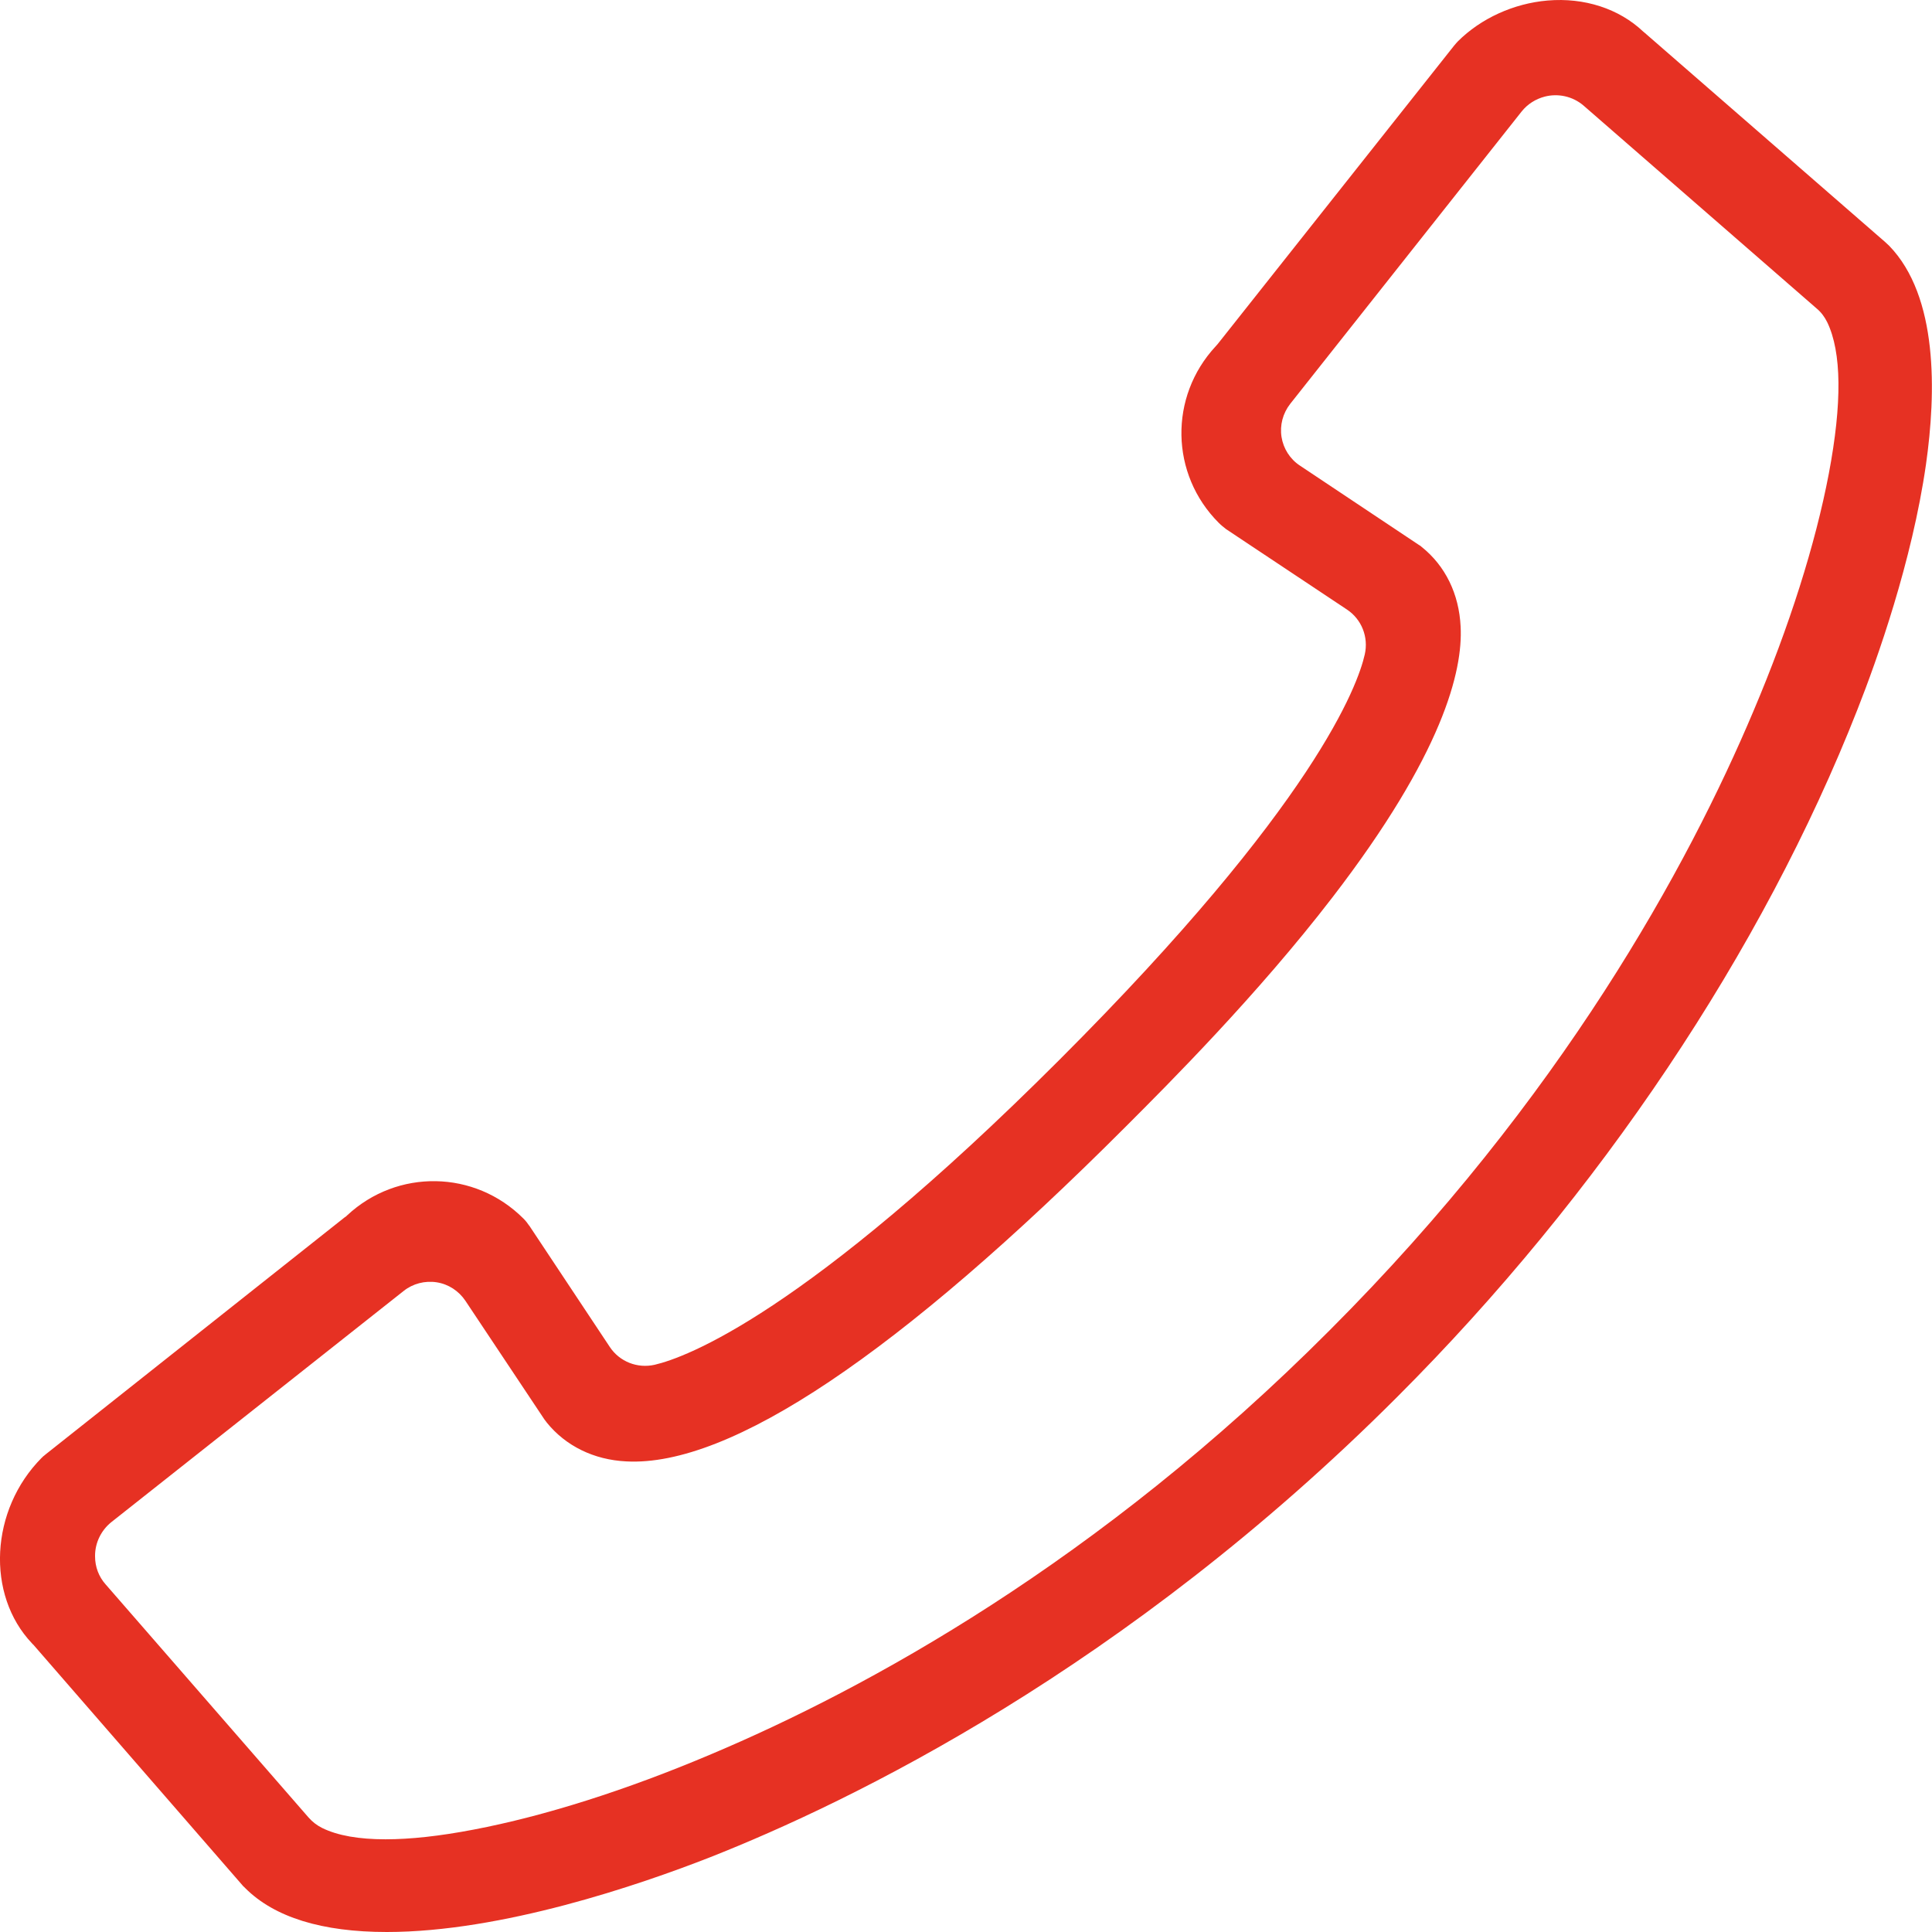 <?xml version="1.0" encoding="utf-8"?>
<!-- Generator: Adobe Illustrator 24.1.3, SVG Export Plug-In . SVG Version: 6.00 Build 0)  -->
<svg version="1.1" id="Laag_1" xmlns="http://www.w3.org/2000/svg" xmlns:xlink="http://www.w3.org/1999/xlink" x="0px" y="0px"
	 viewBox="0 0 735.7 735.7" style="enable-background:new 0 0 735.7 735.7;" xml:space="preserve">
<style type="text/css">
	.st0{fill:#E63123;}
</style>
<g>
	<path class="st0" d="M93,718.6c0.1,0.1,0.3,0.3,0.4,0.4c11.1,11.1,29.2,16.7,53.9,16.7c43.7,0,95.9-17.8,123.2-28.5
		c53.2-21,158-71.6,261.6-175.3c76.9-76.9,139.1-169.8,175.2-261.7c7.5-19,20.8-56.4,26.1-93.3c3.9-27.4,4.7-64-14-83.3l0,0
		l-1.5-1.4l-91.6-79.7c-0.2-0.2-0.4-0.3-0.6-0.5C616.5,3.3,603.3-1,589.3,0.2c-12.9,1.1-25.4,6.8-34.2,15.6
		c-0.4,0.4-0.8,0.9-1.4,1.6l-90,113.6c-0.3,0.3-0.5,0.6-0.8,0.9c-17.8,19.2-17.3,48.7,1.2,67.2c0.9,0.9,1.9,1.7,2.8,2.4l46,30.6
		c5.6,3.7,8.3,10.5,6.8,17.1c-2.6,11.6-18.8,56.9-116.2,154.3C306.3,500.7,260.9,517,249.3,519.7c-6.6,1.5-13.4-1.2-17.1-6.8
		l-30.6-46.1c0,0-0.1-0.1-0.1-0.1c-0.6-0.9-1.3-1.8-2.2-2.7c-18.5-18.5-48-19-67.1-1.2c-0.3,0.3-0.6,0.6-1,0.8L17.4,553.8
		c-0.4,0.3-0.9,0.8-1.1,0.9c-0.1,0.2-0.3,0.3-0.4,0.4c-19.7,19.8-21.3,52.2-3.7,70.7c0.2,0.2,0.3,0.4,0.5,0.5L92.4,718
		c0.1,0.2,0.3,0.3,0.5,0.5L93,718.6z M92.6,718.2C92.6,718.2,92.6,718.2,92.6,718.2C92.6,718.2,92.6,718.2,92.6,718.2z M92.5,718.2
		C92.5,718.2,92.6,718.2,92.5,718.2C92.6,718.2,92.5,718.2,92.5,718.2z M92.5,718.2C92.5,718.2,92.5,718.2,92.5,718.2
		C92.5,718.2,92.5,718.2,92.5,718.2L92.5,718.2z M146.8,700.4c-10.1,0-18.2-1.4-24.1-4.3c-2-1-3.7-2.3-5.2-4l-77.3-88.8
		c-2.6-2.9-4-6.7-4-10.6v-0.3c0-4.9,2.3-9.6,6.1-12.7l111.4-88.1c3.5-2.8,8.1-4,12.6-3.3c4.5,0.7,8.4,3.3,10.9,7l30.1,45.2
		c0.2,0.3,0.5,0.7,0.6,0.8c0.1,0.1,0.2,0.2,0.3,0.4c7.2,8.9,17.9,14.2,30.3,14.8c39.5,2.1,103.6-40.8,190.3-127.6
		c16.2-16.2,50-50,78.6-87.2c42-54.6,49.7-86.2,48.8-103.1c-0.6-12.4-5.8-23.1-14.8-30.3c-0.3-0.3-0.7-0.6-1.1-0.8
		c-0.1-0.1-0.2-0.1-0.3-0.2l-45-30c-3.8-2.5-6.3-6.5-7-10.9c-0.7-4.5,0.5-9,3.3-12.6l88.1-111.3c2.3-2.9,5.4-4.8,8.8-5.7
		c5-1.3,10.6-0.2,14.8,3.4l88.8,77.3c1.7,1.4,3,3.2,4,5.2c5.5,11.4,5.7,30.8,0.6,57.7c-5.1,26.8-15,58.1-28.7,90.4
		c-24.8,58.8-73,147.4-161.4,235.8l0,0C418.2,595,329.6,643.2,270.8,668c-32.3,13.7-63.6,23.6-90.4,28.7
		C167.4,699.2,156.2,700.4,146.8,700.4z M581.2,41.1C581.2,41.1,581.2,41.1,581.2,41.1C581.2,41.1,581.2,41.1,581.2,41.1z"/>
</g>
</svg>
